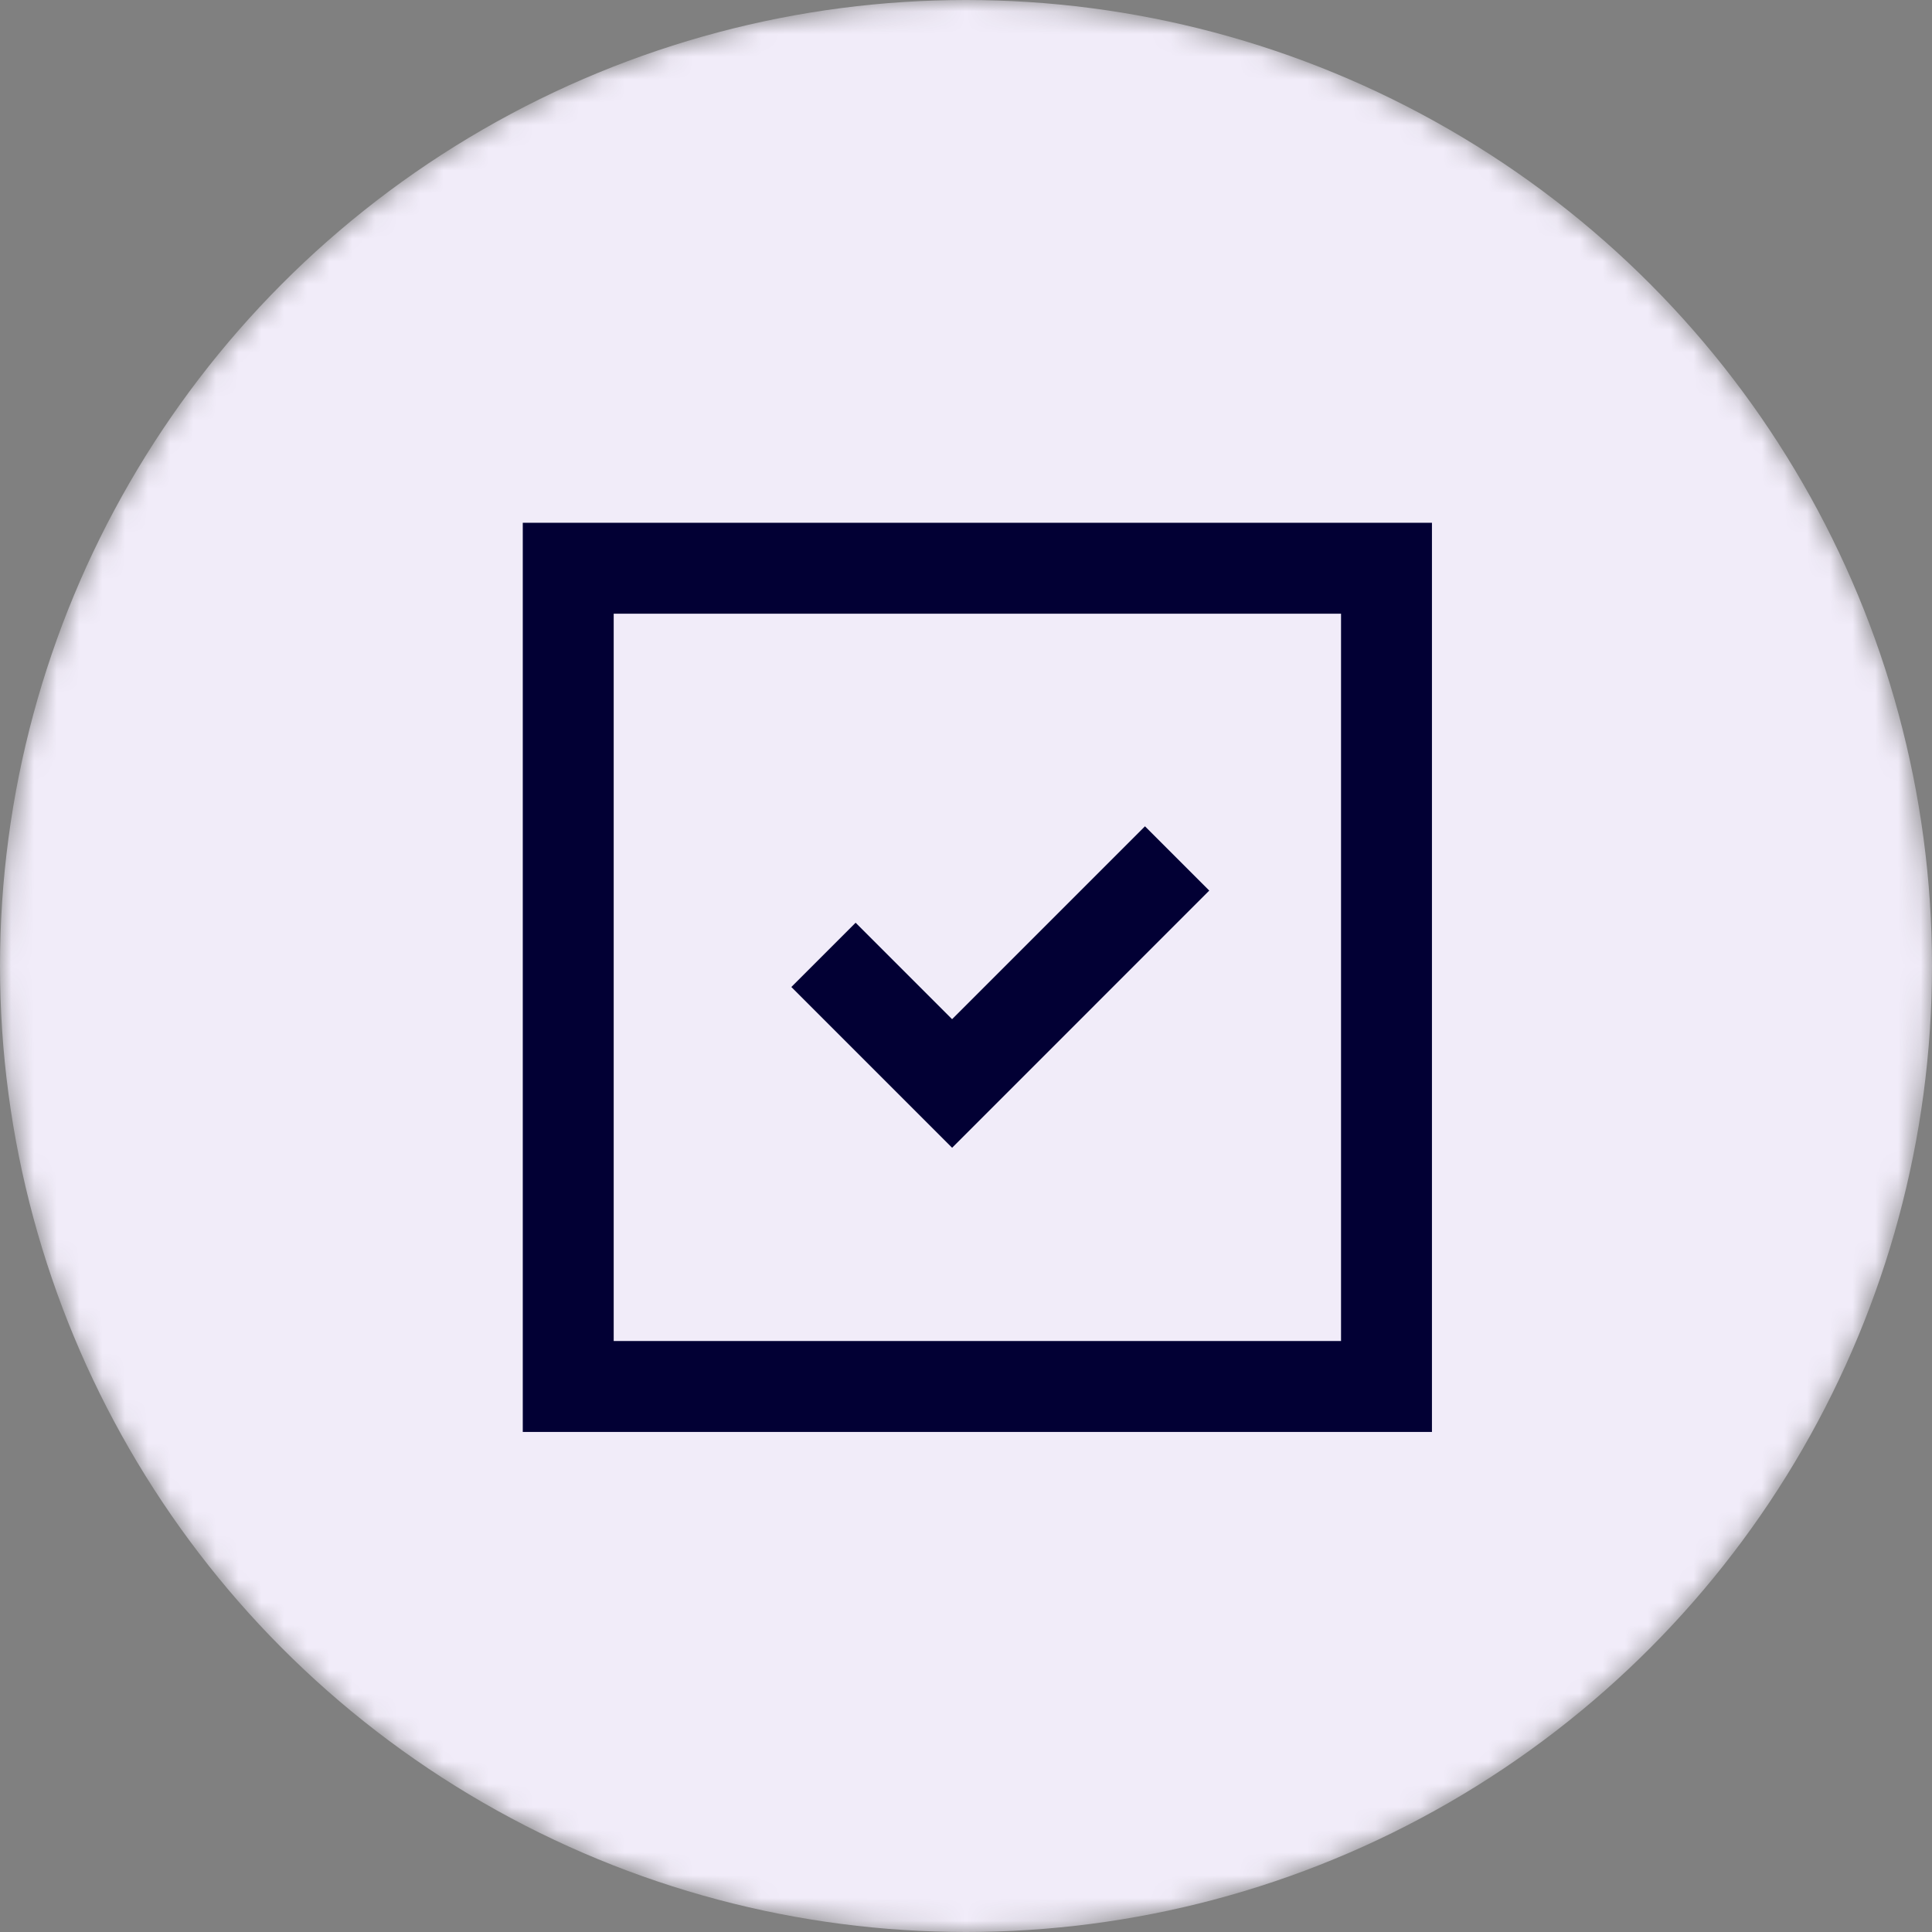 <svg width="85" height="85" viewBox="0 0 85 85" fill="none" xmlns="http://www.w3.org/2000/svg">
<rect x="0" y="0" width="85" height="85" fill="#808080" stroke="none"/>
<mask id="mask0_669_12636" style="mask-type:alpha" maskUnits="userSpaceOnUse" x="0" y="0" width="85" height="85">
<circle cx="42.5" cy="42.5" r="42.5" fill="#D9D9D9"/>
</mask>
<g mask="url(#mask0_669_12636)">
<circle cx="42.5" cy="42.5" r="42.5" fill="#F1ECF9"/>
<path fill-rule="evenodd" clip-rule="evenodd" d="M27 59H59V27H27V59ZM23 63H63V23H23V63ZM41.888 50.496L34.816 43.424L37.644 40.596L41.888 44.84L50.374 36.354L53.202 39.182L41.89 50.496L41.888 50.494V50.496Z" fill="#020034"/>
</g>
</svg>
